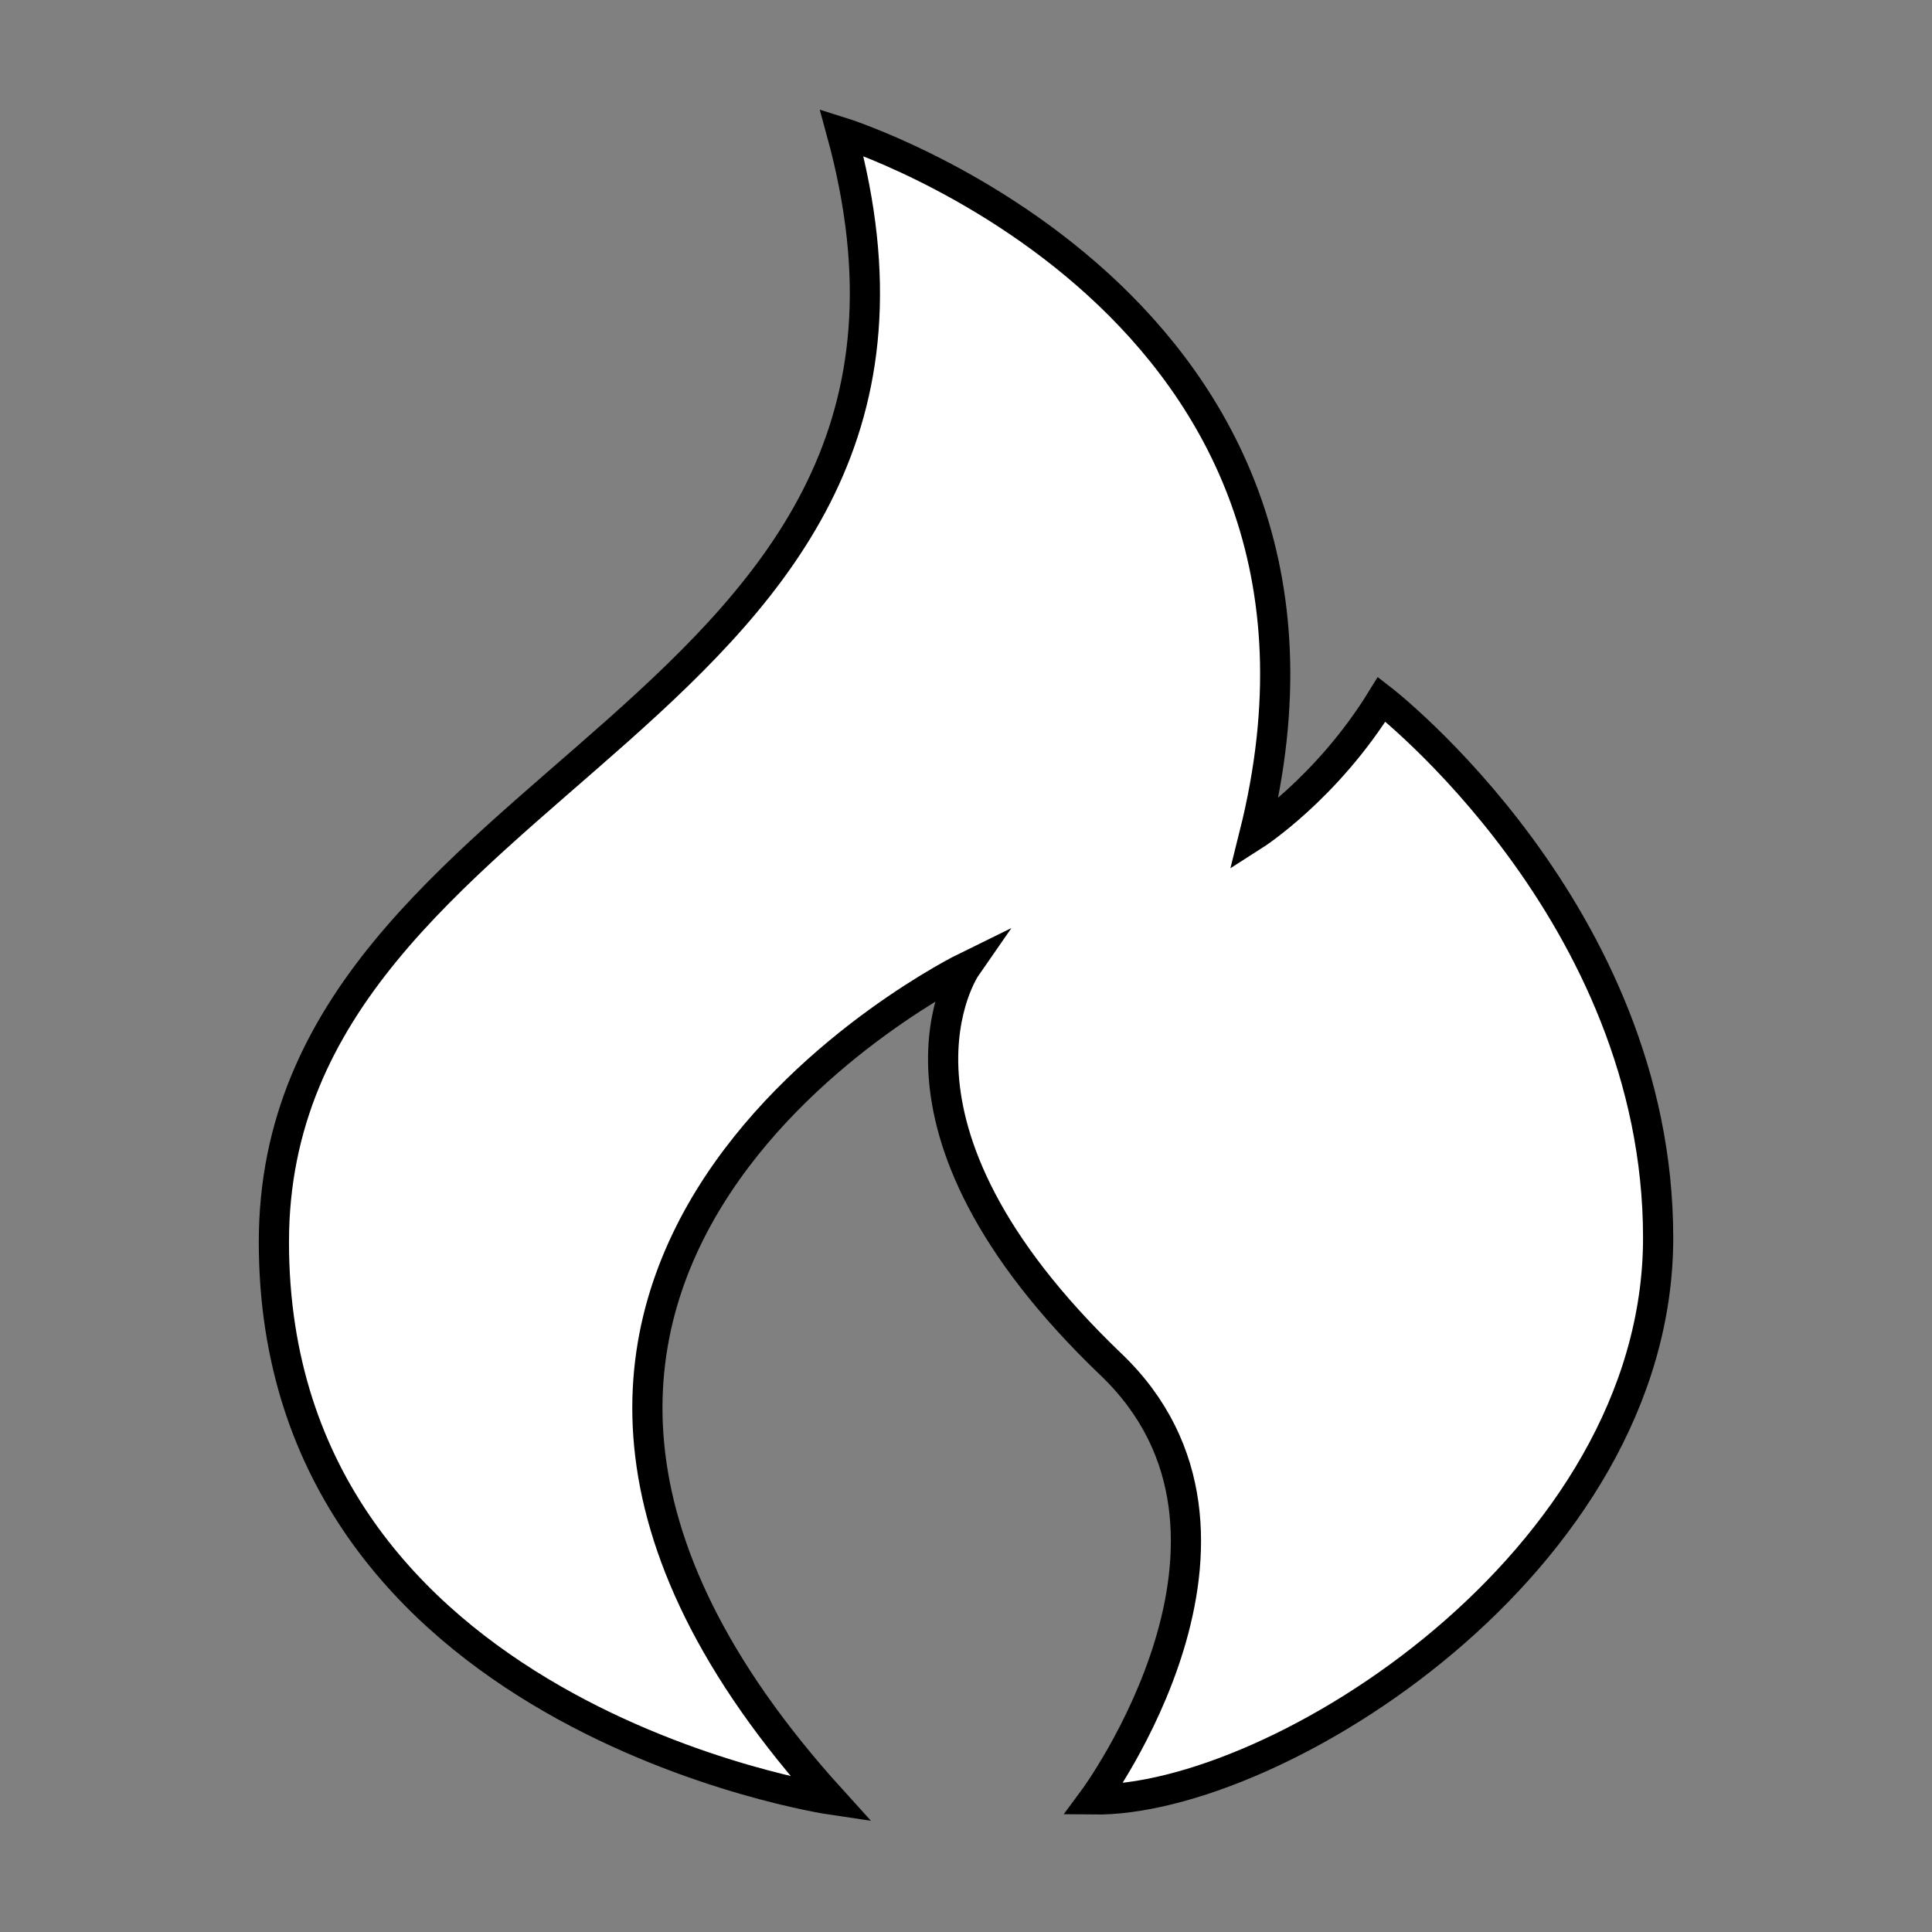 <svg width="64" height="64" xmlns="http://www.w3.org/2000/svg"><rect width="100%" height="100%" fill="#808080" stroke="none"/><g><title>background</title><rect fill="none" id="canvas_background" height="402" width="582" y="-1" x="-1"/></g><g><title>Layer 1</title><path stroke="null" id="svg_6" fill="#fff" d="m27.543 59.617S9.073 56.883 9.073 41.146s24.151-17.239 18.806-36.763c0 0 18.084 5.659 13.67 23.281.0.0 2.391-1.527 4.222-4.5.0.0 9.157 7.073 9.157 17.837S42.234 59.684 36.221 59.61c0 0 6.488-8.76.585-14.408-8.379-8.018-4.807-13.166-4.807-13.166s-20.416 9.987-4.456 27.581z"/></g></svg>